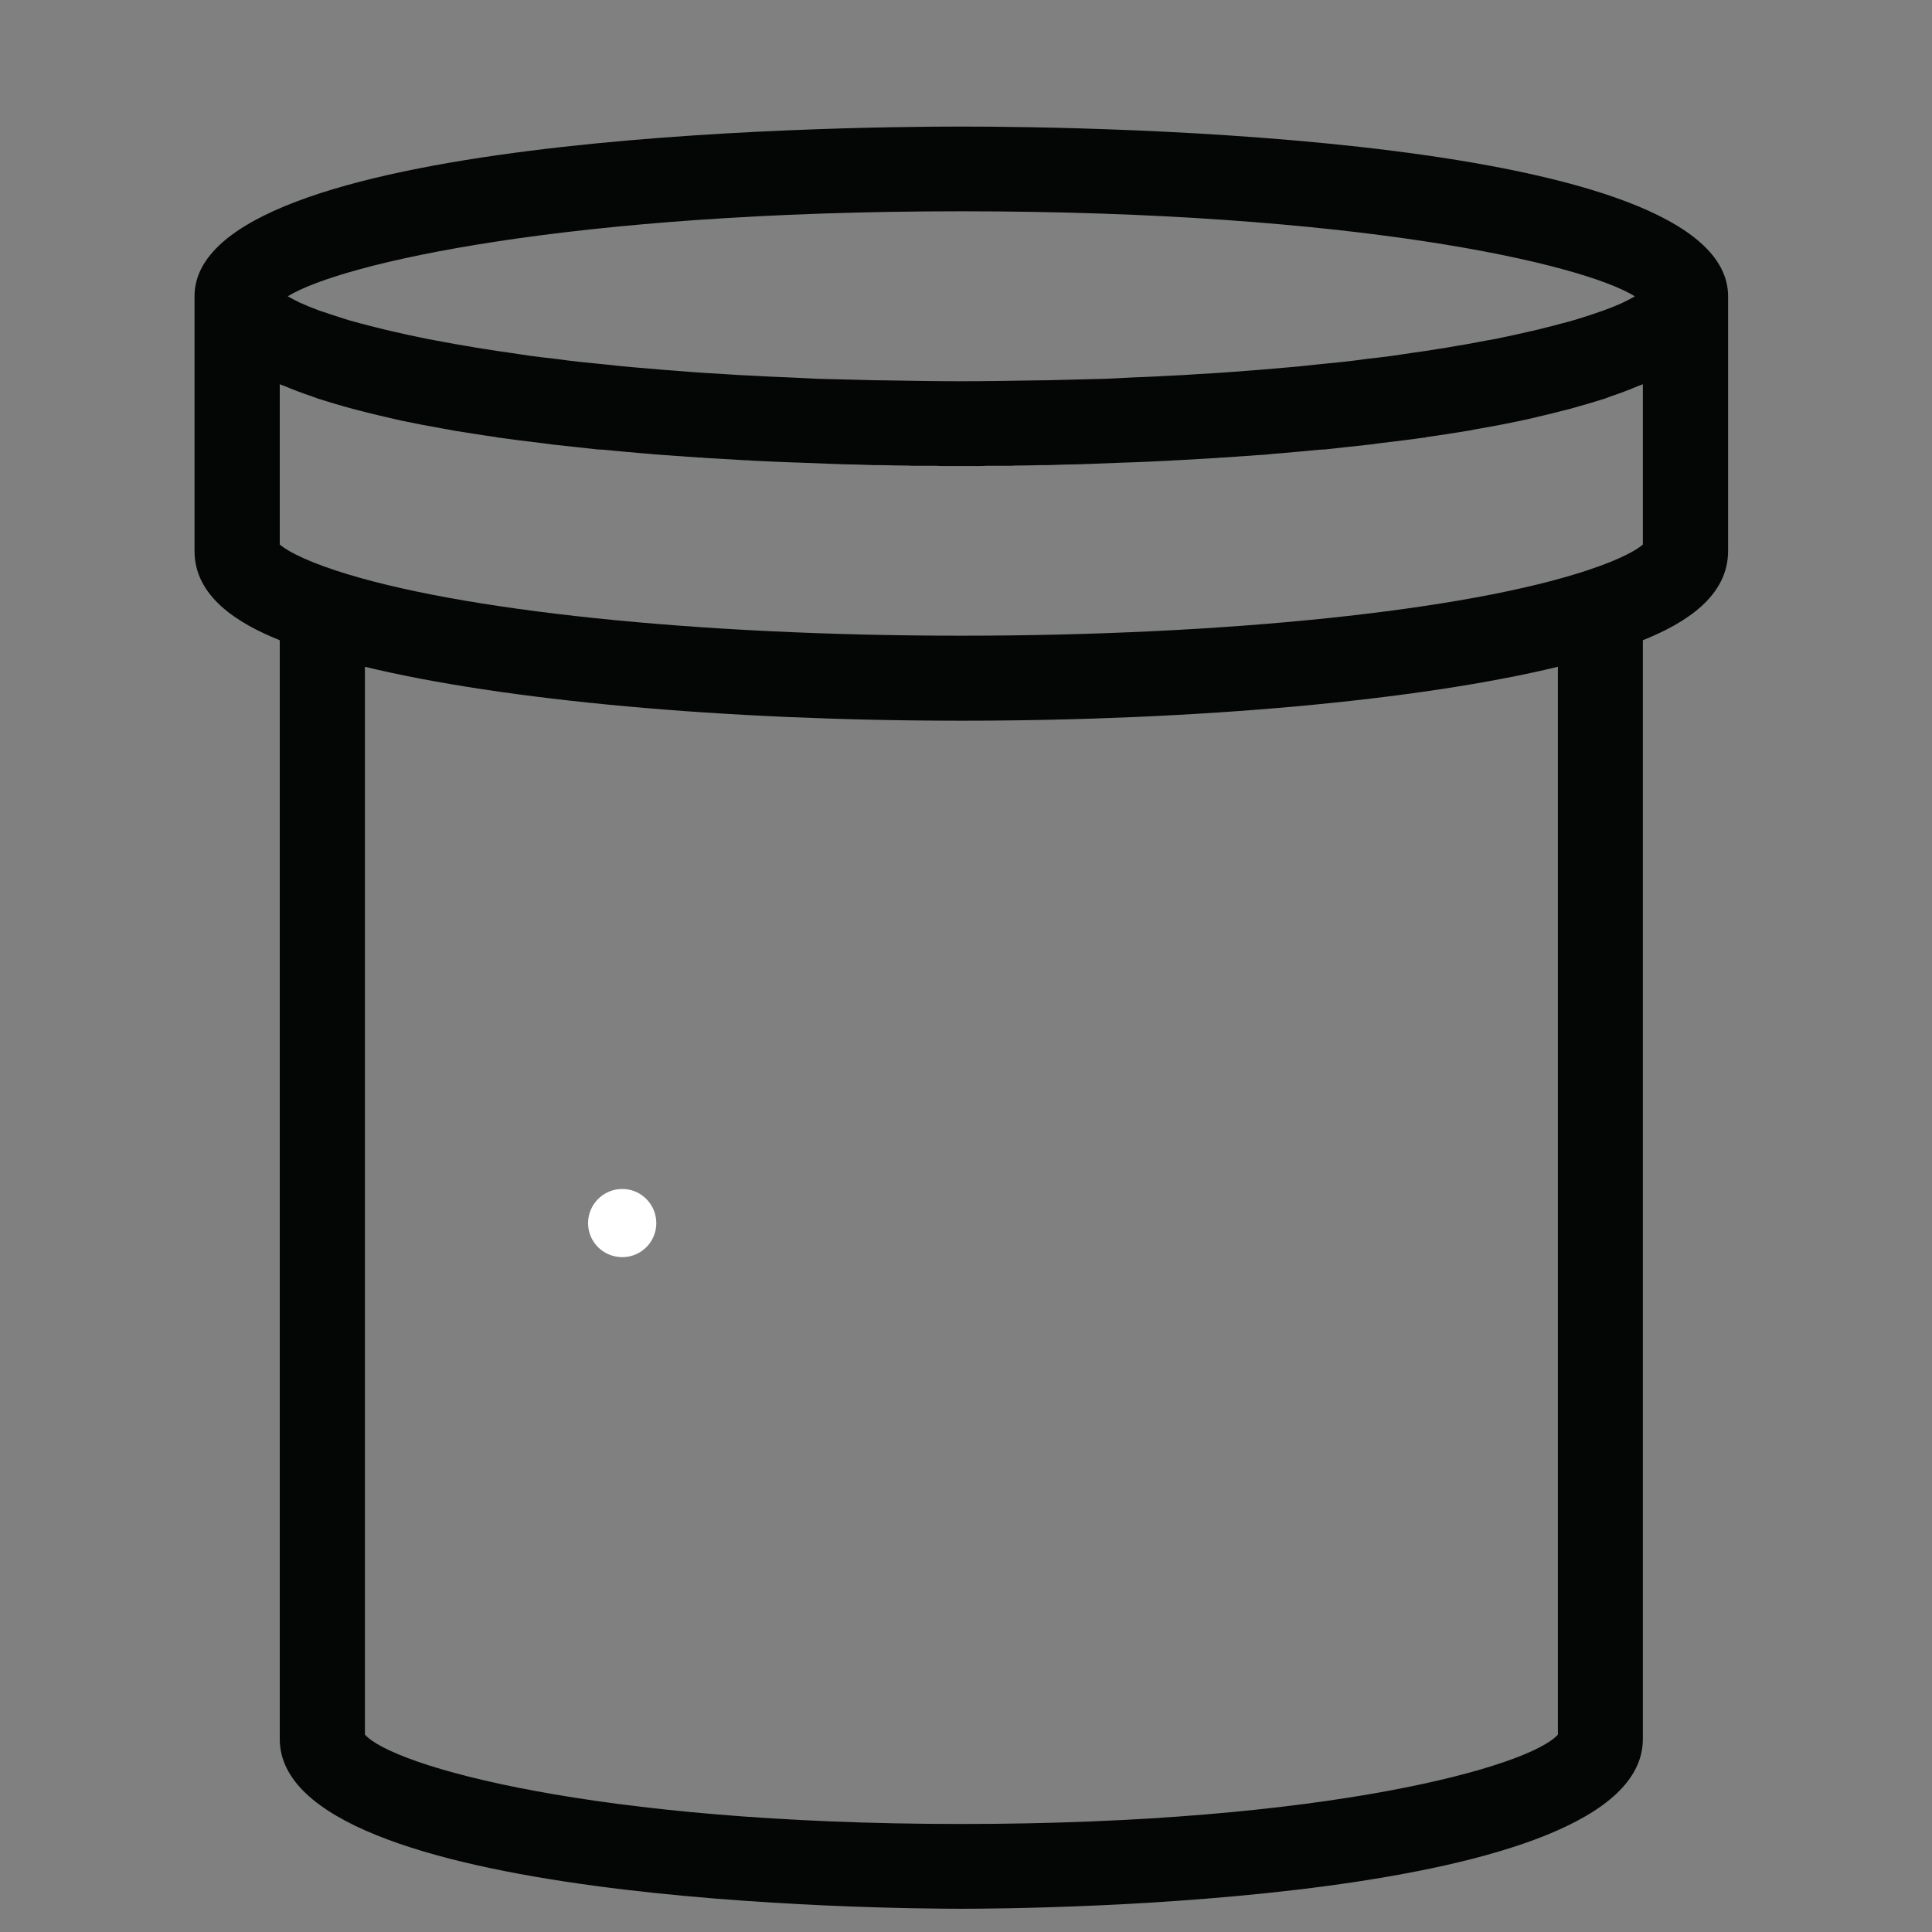 <?xml version="1.0" encoding="UTF-8"?> <svg xmlns="http://www.w3.org/2000/svg" xmlns:xlink="http://www.w3.org/1999/xlink" width="45" zoomAndPan="magnify" viewBox="0 0 33.75 33.75" height="45" preserveAspectRatio="xMidYMid meet" version="1.0"><rect x="0" y="0" width="33.75" height="33.75" fill="#808080" stroke="none"/><defs><clipPath id="016ea5ae53"><path d="M 10.273 20.77 L 11.465 20.77 L 11.465 21.961 L 10.273 21.961 Z M 10.273 20.77 " clip-rule="nonzero"></path></clipPath><clipPath id="2b35444ac7"><path d="M 10.871 20.77 C 10.539 20.77 10.273 21.039 10.273 21.367 C 10.273 21.695 10.539 21.961 10.871 21.961 C 11.199 21.961 11.465 21.695 11.465 21.367 C 11.465 21.039 11.199 20.77 10.871 20.77 Z M 10.871 20.77 " clip-rule="nonzero"></path></clipPath><clipPath id="43bb04c77b"><path d="M 3.395 2.16 L 30.195 2.16 L 30.195 33.426 L 3.395 33.426 Z M 3.395 2.16 " clip-rule="nonzero"></path></clipPath></defs><g clip-path="url(#016ea5ae53)"><g clip-path="url(#2b35444ac7)"><path fill="#ffffff" d="M 10.273 20.77 L 11.465 20.77 L 11.465 21.961 L 10.273 21.961 Z M 10.273 20.77 " fill-opacity="1" fill-rule="nonzero"></path></g></g><g clip-path="url(#43bb04c77b)"><path fill="#040606" d="M 3.398 5.176 L 3.398 9.625 C 3.398 10.418 4.145 10.887 4.887 11.184 L 4.887 30.379 C 4.887 33.262 15.574 33.344 16.793 33.344 C 18.012 33.344 28.699 33.262 28.699 30.379 L 28.699 11.184 C 29.441 10.887 30.188 10.418 30.188 9.625 L 30.188 5.176 C 30.188 2.352 19.031 2.211 16.793 2.211 C 14.555 2.211 3.398 2.352 3.398 5.176 Z M 16.793 31.863 C 10.371 31.863 6.852 30.848 6.375 30.301 L 6.375 11.648 C 8.797 12.234 12.645 12.59 16.793 12.59 C 20.941 12.59 24.793 12.234 27.215 11.648 L 27.215 30.301 C 26.738 30.848 23.219 31.863 16.793 31.863 Z M 28.699 9.512 C 28.617 9.586 28.363 9.754 27.723 9.965 C 25.598 10.668 21.406 11.105 16.793 11.105 C 12.18 11.105 7.992 10.668 5.863 9.965 C 5.223 9.754 4.973 9.586 4.887 9.512 L 4.887 6.711 C 4.906 6.723 4.934 6.73 4.957 6.738 C 5.113 6.805 5.277 6.867 5.453 6.926 C 5.484 6.938 5.512 6.949 5.547 6.961 C 5.742 7.023 5.953 7.086 6.172 7.145 C 6.215 7.156 6.262 7.168 6.309 7.18 C 6.512 7.234 6.723 7.281 6.941 7.332 C 6.965 7.336 6.988 7.34 7.012 7.348 C 7.25 7.398 7.496 7.445 7.742 7.488 C 7.801 7.496 7.855 7.508 7.914 7.52 C 8.164 7.559 8.418 7.602 8.676 7.637 C 8.68 7.641 8.68 7.641 8.68 7.641 C 8.941 7.676 9.207 7.711 9.477 7.742 C 9.539 7.75 9.598 7.758 9.656 7.766 C 9.918 7.793 10.184 7.824 10.445 7.852 C 10.473 7.852 10.5 7.855 10.527 7.855 C 10.773 7.879 11.02 7.902 11.262 7.922 C 11.32 7.926 11.379 7.93 11.438 7.938 C 11.695 7.957 11.949 7.973 12.203 7.992 C 12.246 7.992 12.285 7.996 12.328 8 C 12.555 8.012 12.777 8.027 12.996 8.039 C 13.047 8.039 13.094 8.043 13.145 8.047 C 13.383 8.059 13.621 8.07 13.848 8.078 C 13.895 8.078 13.938 8.082 13.98 8.082 C 14.184 8.09 14.379 8.098 14.57 8.105 C 14.605 8.105 14.641 8.105 14.676 8.109 C 14.883 8.113 15.082 8.117 15.27 8.125 C 15.316 8.125 15.355 8.125 15.398 8.125 C 15.562 8.129 15.715 8.133 15.859 8.133 C 15.883 8.133 15.91 8.137 15.934 8.137 C 16.09 8.137 16.23 8.137 16.359 8.137 C 16.398 8.141 16.434 8.141 16.469 8.141 C 16.59 8.141 16.703 8.141 16.793 8.141 C 16.887 8.141 16.996 8.141 17.117 8.141 C 17.156 8.141 17.188 8.141 17.227 8.137 C 17.359 8.137 17.5 8.137 17.656 8.137 C 17.68 8.137 17.703 8.133 17.727 8.133 C 17.871 8.133 18.027 8.129 18.188 8.125 C 18.23 8.125 18.27 8.125 18.316 8.125 C 18.504 8.117 18.703 8.113 18.91 8.109 C 18.945 8.105 18.98 8.105 19.016 8.105 C 19.207 8.098 19.402 8.09 19.605 8.082 C 19.648 8.082 19.691 8.078 19.738 8.078 C 19.965 8.07 20.203 8.059 20.441 8.047 C 20.492 8.043 20.543 8.039 20.59 8.039 C 20.809 8.027 21.031 8.012 21.258 8 C 21.301 7.996 21.34 7.992 21.383 7.992 C 21.637 7.973 21.891 7.957 22.152 7.938 C 22.211 7.93 22.27 7.926 22.324 7.922 C 22.57 7.902 22.812 7.879 23.059 7.855 C 23.086 7.855 23.113 7.852 23.141 7.852 C 23.402 7.824 23.668 7.793 23.93 7.766 C 23.988 7.758 24.051 7.75 24.109 7.742 C 24.379 7.711 24.645 7.676 24.906 7.641 C 24.906 7.641 24.91 7.641 24.91 7.637 C 25.172 7.602 25.426 7.559 25.676 7.52 C 25.73 7.508 25.785 7.496 25.844 7.488 C 26.094 7.445 26.336 7.398 26.574 7.348 C 26.598 7.34 26.621 7.336 26.648 7.332 C 26.863 7.281 27.074 7.234 27.277 7.18 C 27.324 7.168 27.371 7.156 27.418 7.145 C 27.633 7.086 27.844 7.023 28.043 6.961 C 28.074 6.949 28.102 6.938 28.133 6.926 C 28.309 6.867 28.473 6.805 28.629 6.738 C 28.652 6.73 28.68 6.723 28.699 6.711 Z M 28.559 5.176 C 28.5 5.211 28.426 5.25 28.344 5.289 C 28.332 5.293 28.316 5.301 28.309 5.305 C 28.23 5.34 28.145 5.375 28.047 5.41 C 28.012 5.426 27.965 5.438 27.926 5.453 C 27.848 5.48 27.77 5.508 27.68 5.535 C 27.625 5.555 27.562 5.57 27.504 5.59 C 27.418 5.613 27.328 5.641 27.23 5.664 C 27.164 5.684 27.086 5.703 27.016 5.719 C 26.918 5.746 26.816 5.77 26.711 5.793 C 26.629 5.812 26.539 5.832 26.449 5.852 C 26.344 5.875 26.234 5.898 26.117 5.922 C 26.02 5.938 25.918 5.957 25.816 5.977 C 25.695 6 25.57 6.023 25.441 6.043 C 25.336 6.062 25.223 6.082 25.109 6.098 C 24.977 6.121 24.84 6.141 24.695 6.16 C 24.574 6.18 24.453 6.195 24.328 6.215 C 24.18 6.234 24.027 6.254 23.871 6.27 C 23.742 6.289 23.609 6.305 23.473 6.32 C 23.309 6.336 23.141 6.355 22.969 6.371 C 22.828 6.387 22.688 6.402 22.543 6.414 C 22.363 6.43 22.176 6.445 21.992 6.461 C 21.84 6.473 21.695 6.484 21.539 6.496 C 21.344 6.512 21.137 6.523 20.93 6.535 C 20.777 6.547 20.625 6.555 20.465 6.562 C 20.242 6.574 20.012 6.586 19.781 6.594 C 19.625 6.602 19.473 6.609 19.312 6.617 C 19.055 6.625 18.781 6.629 18.512 6.637 C 18.371 6.641 18.234 6.645 18.09 6.645 C 17.668 6.652 17.238 6.66 16.793 6.66 C 16.348 6.66 15.918 6.652 15.496 6.645 C 15.352 6.645 15.219 6.641 15.074 6.637 C 14.805 6.629 14.535 6.625 14.273 6.617 C 14.113 6.609 13.965 6.602 13.809 6.594 C 13.578 6.586 13.344 6.574 13.125 6.562 C 12.965 6.555 12.812 6.547 12.656 6.535 C 12.453 6.523 12.246 6.512 12.047 6.496 C 11.895 6.484 11.746 6.473 11.598 6.461 C 11.41 6.445 11.223 6.43 11.043 6.414 C 10.898 6.402 10.758 6.387 10.617 6.371 C 10.445 6.355 10.277 6.336 10.113 6.32 C 9.977 6.305 9.848 6.289 9.715 6.27 C 9.559 6.254 9.406 6.234 9.258 6.215 C 9.133 6.195 9.012 6.18 8.891 6.16 C 8.75 6.141 8.613 6.121 8.477 6.098 C 8.363 6.082 8.25 6.062 8.145 6.043 C 8.016 6.023 7.891 6 7.77 5.977 C 7.668 5.957 7.566 5.938 7.473 5.922 C 7.355 5.898 7.246 5.875 7.137 5.852 C 7.047 5.832 6.957 5.812 6.875 5.793 C 6.77 5.77 6.672 5.746 6.57 5.719 C 6.5 5.703 6.426 5.684 6.355 5.664 C 6.258 5.641 6.172 5.613 6.082 5.59 C 6.023 5.57 5.965 5.555 5.91 5.535 C 5.82 5.508 5.742 5.48 5.664 5.453 C 5.621 5.438 5.574 5.426 5.539 5.41 C 5.441 5.375 5.359 5.34 5.281 5.305 C 5.27 5.301 5.254 5.293 5.242 5.289 C 5.16 5.25 5.09 5.211 5.027 5.176 C 5.965 4.598 9.934 3.691 16.793 3.691 C 23.652 3.691 27.621 4.598 28.559 5.176 " fill-opacity="1" fill-rule="nonzero"></path></g></svg> 